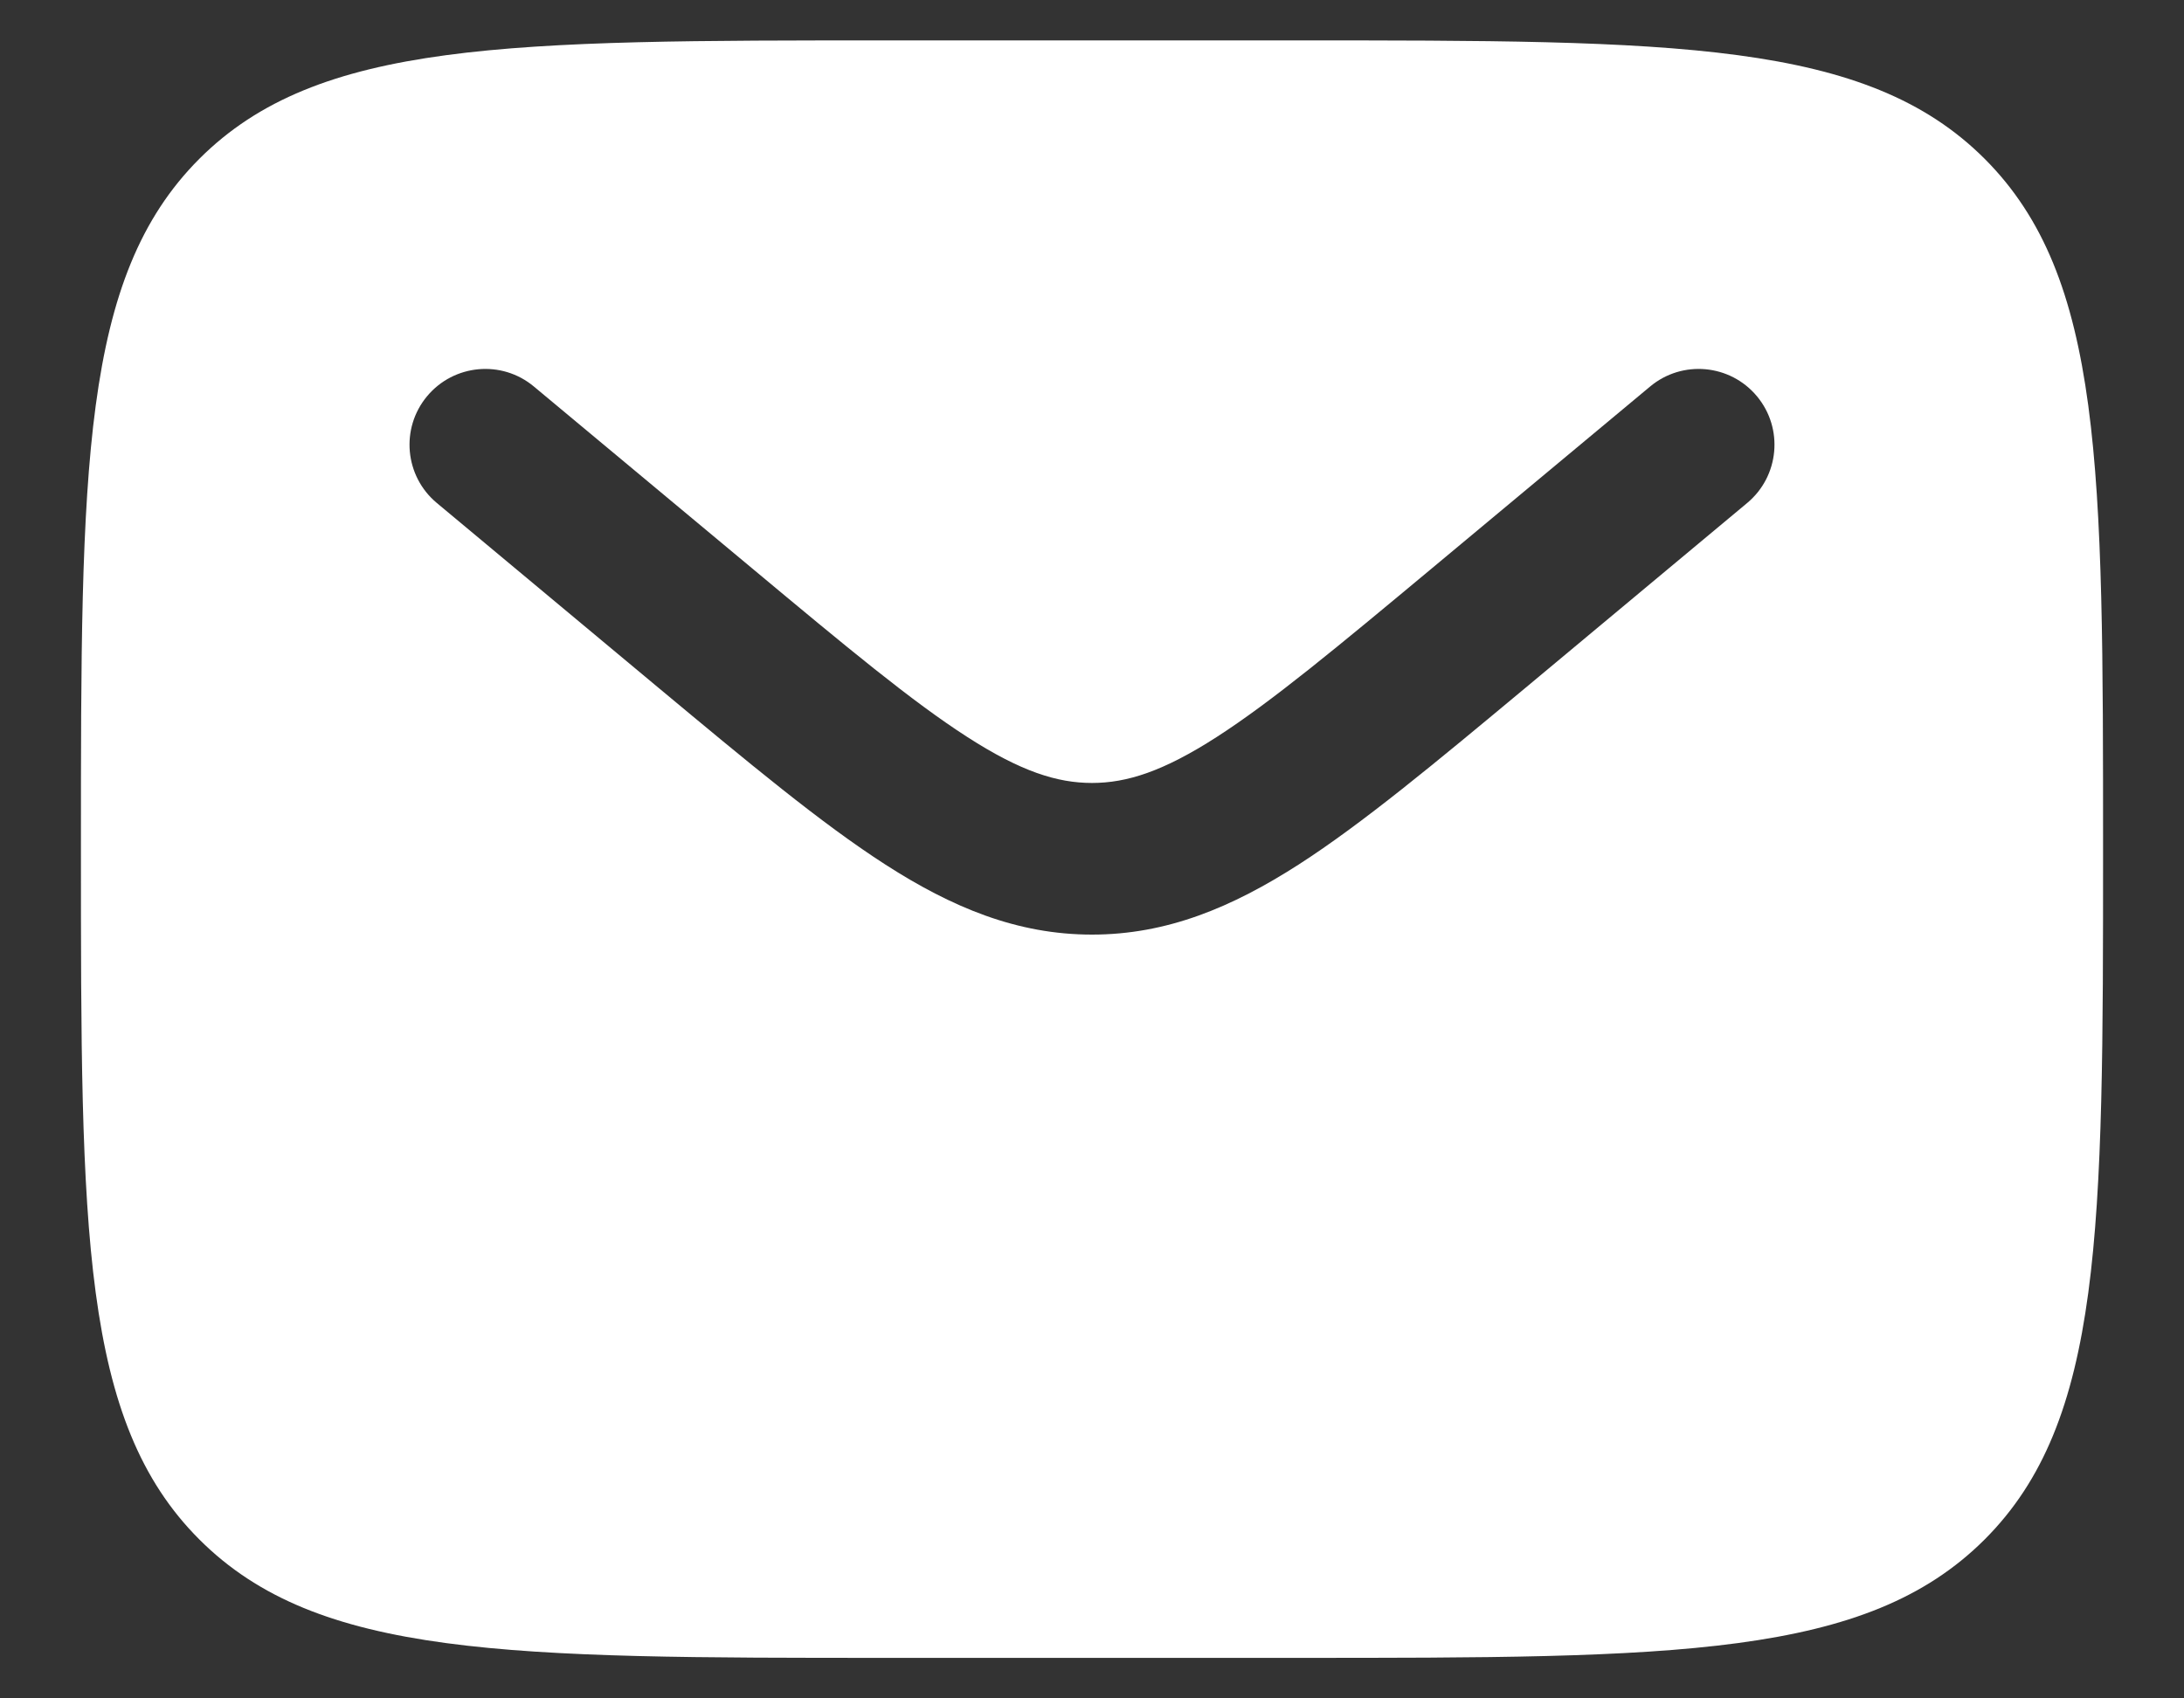 <svg width="18" height="14" viewBox="0 0 18 14" fill="none" xmlns="http://www.w3.org/2000/svg">
<rect x="0" y="0" width="18" height="14" fill="#333333" stroke="none"/>
<path fill-rule="evenodd" clip-rule="evenodd" d="M1.643 1.309C0.667 2.286 0.667 3.857 0.667 7C0.667 10.142 0.667 11.714 1.643 12.69C2.619 13.666 4.19 13.666 7.333 13.666H10.666C13.809 13.666 15.38 13.666 16.357 12.69C17.333 11.714 17.333 10.142 17.333 7C17.333 3.857 17.333 2.286 16.357 1.309C15.38 0.333 13.809 0.333 10.666 0.333H7.333C4.19 0.333 2.619 0.333 1.643 1.309ZM14.48 3.266C14.701 3.531 14.665 3.925 14.4 4.146L12.57 5.672C11.831 6.287 11.232 6.786 10.704 7.126C10.153 7.48 9.617 7.704 9 7.704C8.382 7.704 7.846 7.48 7.296 7.126C6.767 6.786 6.169 6.287 5.43 5.672L3.6 4.146C3.335 3.925 3.299 3.531 3.52 3.266C3.741 3.001 4.135 2.965 4.4 3.186L6.199 4.685C6.976 5.333 7.516 5.782 7.972 6.075C8.413 6.359 8.712 6.454 9 6.454C9.287 6.454 9.587 6.359 10.028 6.075C10.483 5.782 11.023 5.333 11.801 4.685L13.6 3.186C13.865 2.965 14.259 3.001 14.48 3.266Z" fill="white"/>
</svg>
